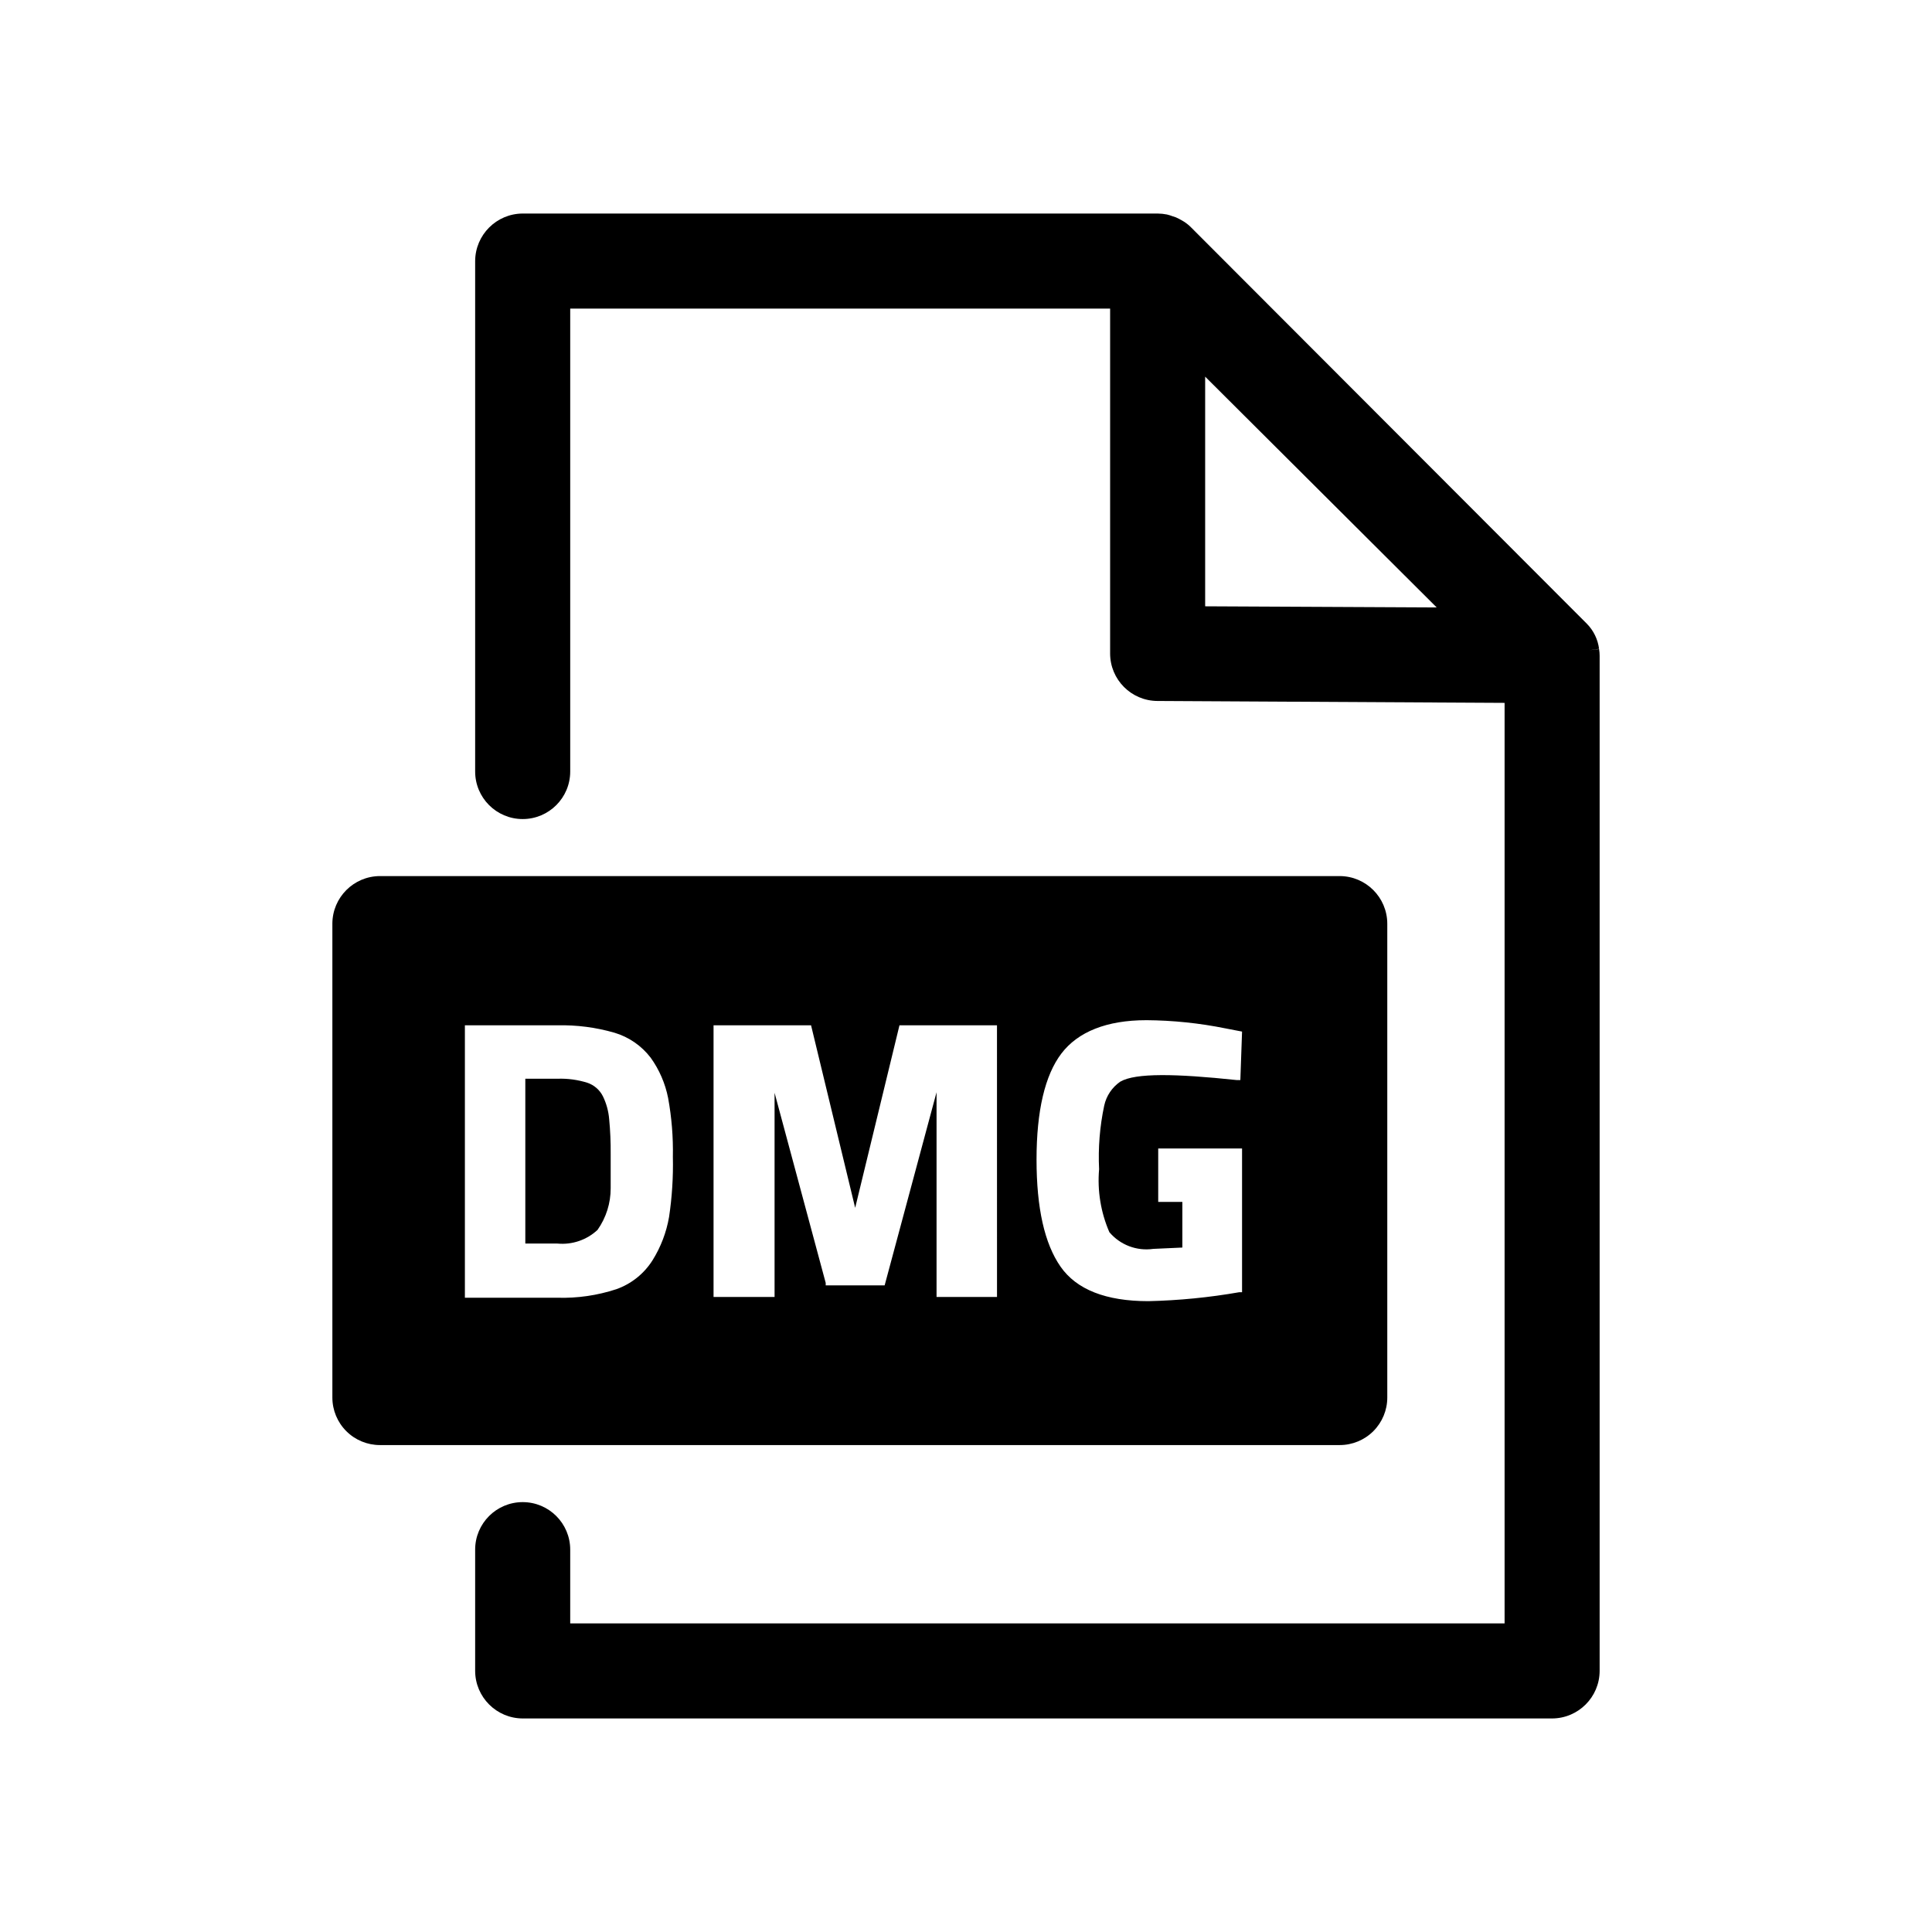 <?xml version="1.0" encoding="UTF-8"?>
<!-- Uploaded to: ICON Repo, www.svgrepo.com, Generator: ICON Repo Mixer Tools -->
<svg fill="#000000" width="800px" height="800px" version="1.1" viewBox="144 144 512 512" xmlns="http://www.w3.org/2000/svg">
 <g>
  <path d="m567.77 316.01-2.519 0.301 2.519-0.352v0.004c-0.316-2.512-1.449-4.848-3.223-6.652l-104.84-104.99c-0.578-0.59-1.219-1.113-1.914-1.562l-0.504-0.301v-0.004c-0.539-0.312-1.094-0.602-1.664-0.855l-0.906-0.301c-0.477-0.184-0.965-0.332-1.461-0.453-0.812-0.164-1.637-0.246-2.469-0.254h-168.27c-6.945 0.027-12.57 5.652-12.598 12.598v135.27c0 6.957 5.641 12.598 12.598 12.598 6.953 0 12.594-5.641 12.594-12.598v-122.68h143.08v91.391c0 6.938 5.609 12.566 12.543 12.594l91.996 0.504v243.95h-247.62v-19.547c0-6.957-5.641-12.594-12.594-12.594-6.957 0-12.598 5.637-12.598 12.594v32.145c0.027 6.941 5.652 12.566 12.598 12.594h272.81c6.945-0.027 12.566-5.652 12.594-12.594v-269.04c0-0.59-0.051-1.18-0.152-1.766zm-104.39-11.332v-60.863l61.363 61.164z"/>
  <path d="m303.77 434.51c-0.852-1.688-2.336-2.973-4.129-3.574-2.559-0.797-5.234-1.156-7.91-1.059h-8.516v43.68h8.516c3.898 0.367 7.766-0.953 10.629-3.629 2.273-3.227 3.488-7.082 3.477-11.031v-9.07c0.027-3.094-0.105-6.188-0.402-9.27-0.176-2.102-0.738-4.152-1.664-6.047z"/>
  <path d="m499.05 376.17h-254.37c-6.945 0.027-12.57 5.652-12.598 12.594v125.6c0 3.34 1.328 6.543 3.691 8.906 2.359 2.363 5.562 3.688 8.906 3.688h254.37c3.34 0 6.543-1.324 8.906-3.688s3.691-5.566 3.691-8.906v-125.6c-0.031-6.941-5.652-12.566-12.598-12.594zm-177.74 90.332c-0.703 4.078-2.191 7.981-4.383 11.488-2.242 3.555-5.613 6.25-9.574 7.656-5.035 1.656-10.32 2.426-15.617 2.269h-24.535v-72.195h24.535c5.109-0.117 10.203 0.547 15.113 1.965 3.805 1.137 7.156 3.445 9.574 6.598 2.293 3.188 3.871 6.828 4.633 10.684 0.945 5.148 1.367 10.383 1.262 15.617 0.121 5.324-0.219 10.652-1.008 15.918zm86.906 21.211h-16.02v-54.258l-13.758 51.184h-15.617v-0.656l-13.551-50.383v54.113h-16.172v-71.992h25.844l11.688 48.367 11.738-48.367h25.844zm29.773-17.18c2.856 3.387 7.254 5.062 11.641 4.434l7.707-0.352v-12.094h-6.398v-14.156h22.219v38.09h-0.758c-7.957 1.391-16.004 2.184-24.082 2.367-11.234 0-19.043-3.074-23.277-9.168-4.231-6.098-6.348-15.516-6.348-28.363 0-12.848 2.215-22.371 6.602-28.113 4.383-5.742 11.992-8.816 22.469-8.816v-0.004c7.043 0.051 14.059 0.773 20.961 2.168l4.434 0.855-0.453 12.848h-0.957c-16.223-1.715-26.801-1.914-30.832 0.402h-0.004c-2.184 1.492-3.715 3.766-4.281 6.348-1.18 5.543-1.637 11.219-1.359 16.879-0.492 5.699 0.445 11.43 2.719 16.676z"/>
 </g>
</svg>